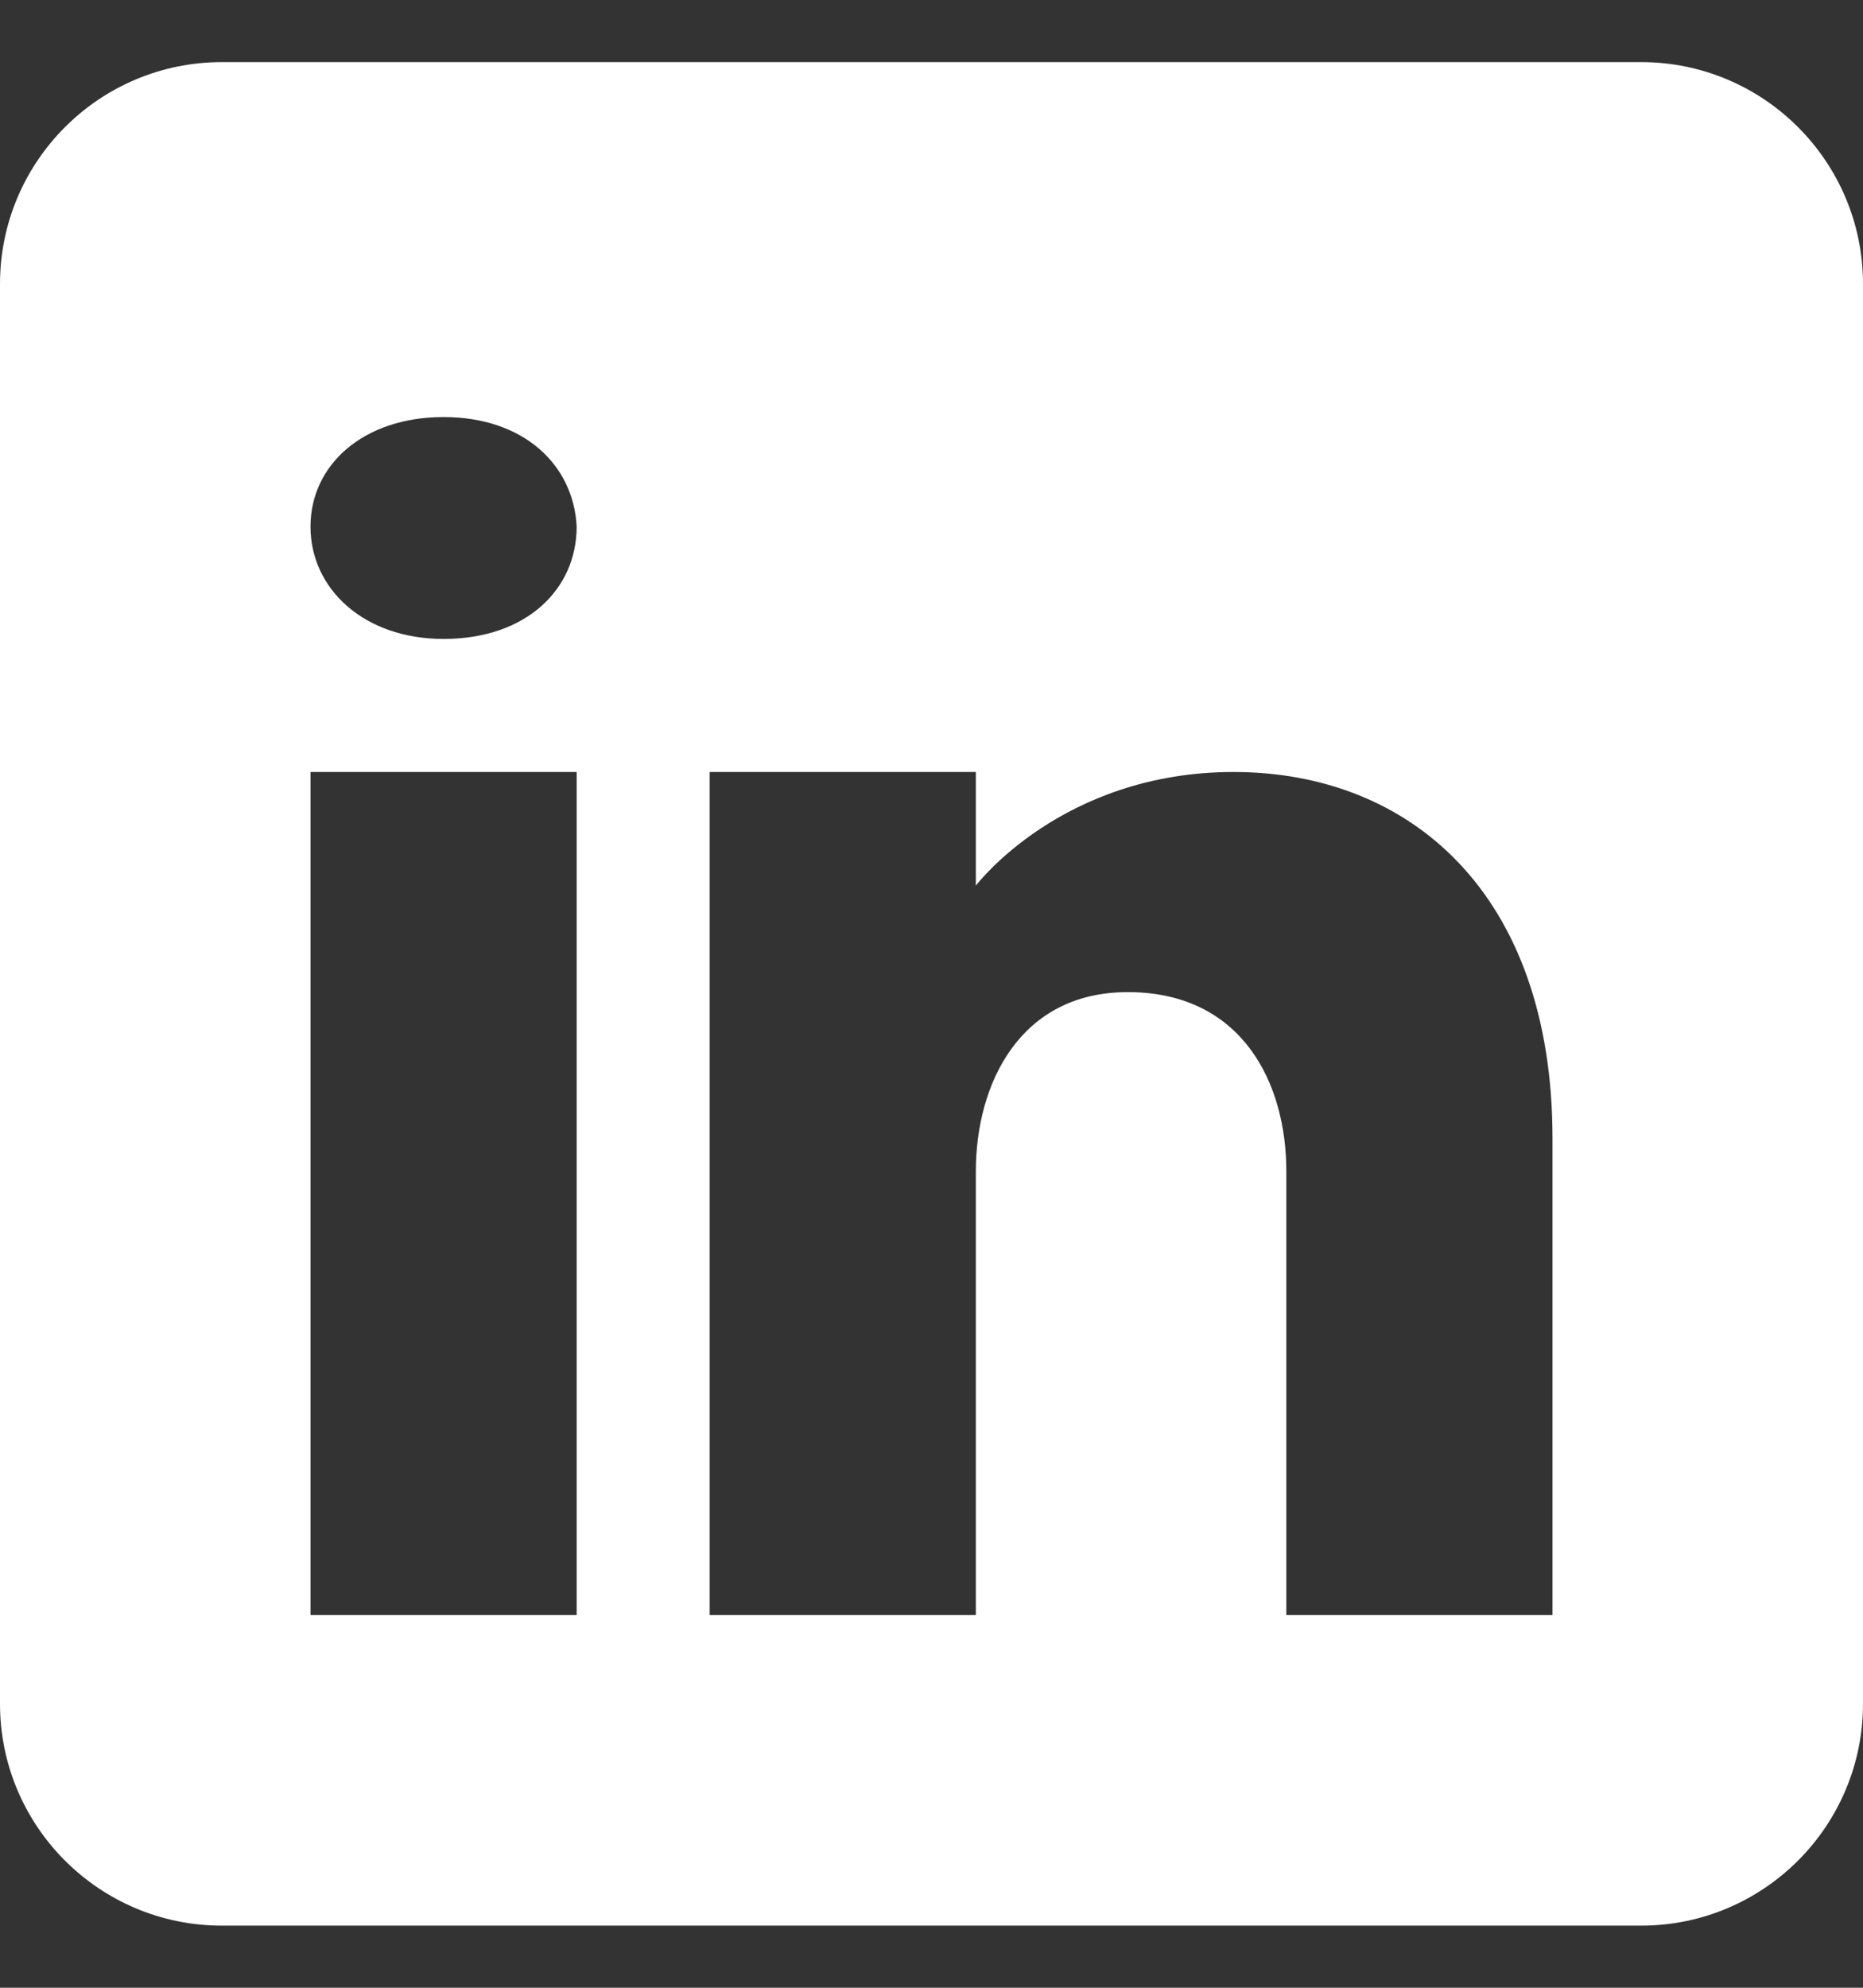 <svg xmlns="http://www.w3.org/2000/svg" width="15" height="16" viewBox="0 0 15 16" fill="none"><rect x="0" y="0" width="15" height="16" fill="#333333" stroke="none"/><path d="M13.214 0.5H1.786C0.8 0.5 0 1.3 0 2.286V13.714C0 14.7 0.8 15.5 1.786 15.5H13.214C14.2 15.5 15 14.7 15 13.714V2.286C15 1.3 14.2 0.5 13.214 0.5ZM4.643 6.214V13H2.5V6.214H4.643ZM2.5 4.239C2.5 3.739 2.929 3.357 3.571 3.357C4.214 3.357 4.618 3.739 4.643 4.239C4.643 4.739 4.243 5.143 3.571 5.143C2.929 5.143 2.5 4.739 2.5 4.239ZM12.5 13H10.357C10.357 13 10.357 9.693 10.357 9.429C10.357 8.714 10 8 9.107 7.986H9.079C8.214 7.986 7.857 8.721 7.857 9.429C7.857 9.754 7.857 13 7.857 13H5.714V6.214H7.857V7.129C7.857 7.129 8.546 6.214 9.932 6.214C11.35 6.214 12.5 7.189 12.5 9.164V13Z" fill="white"></path></svg>